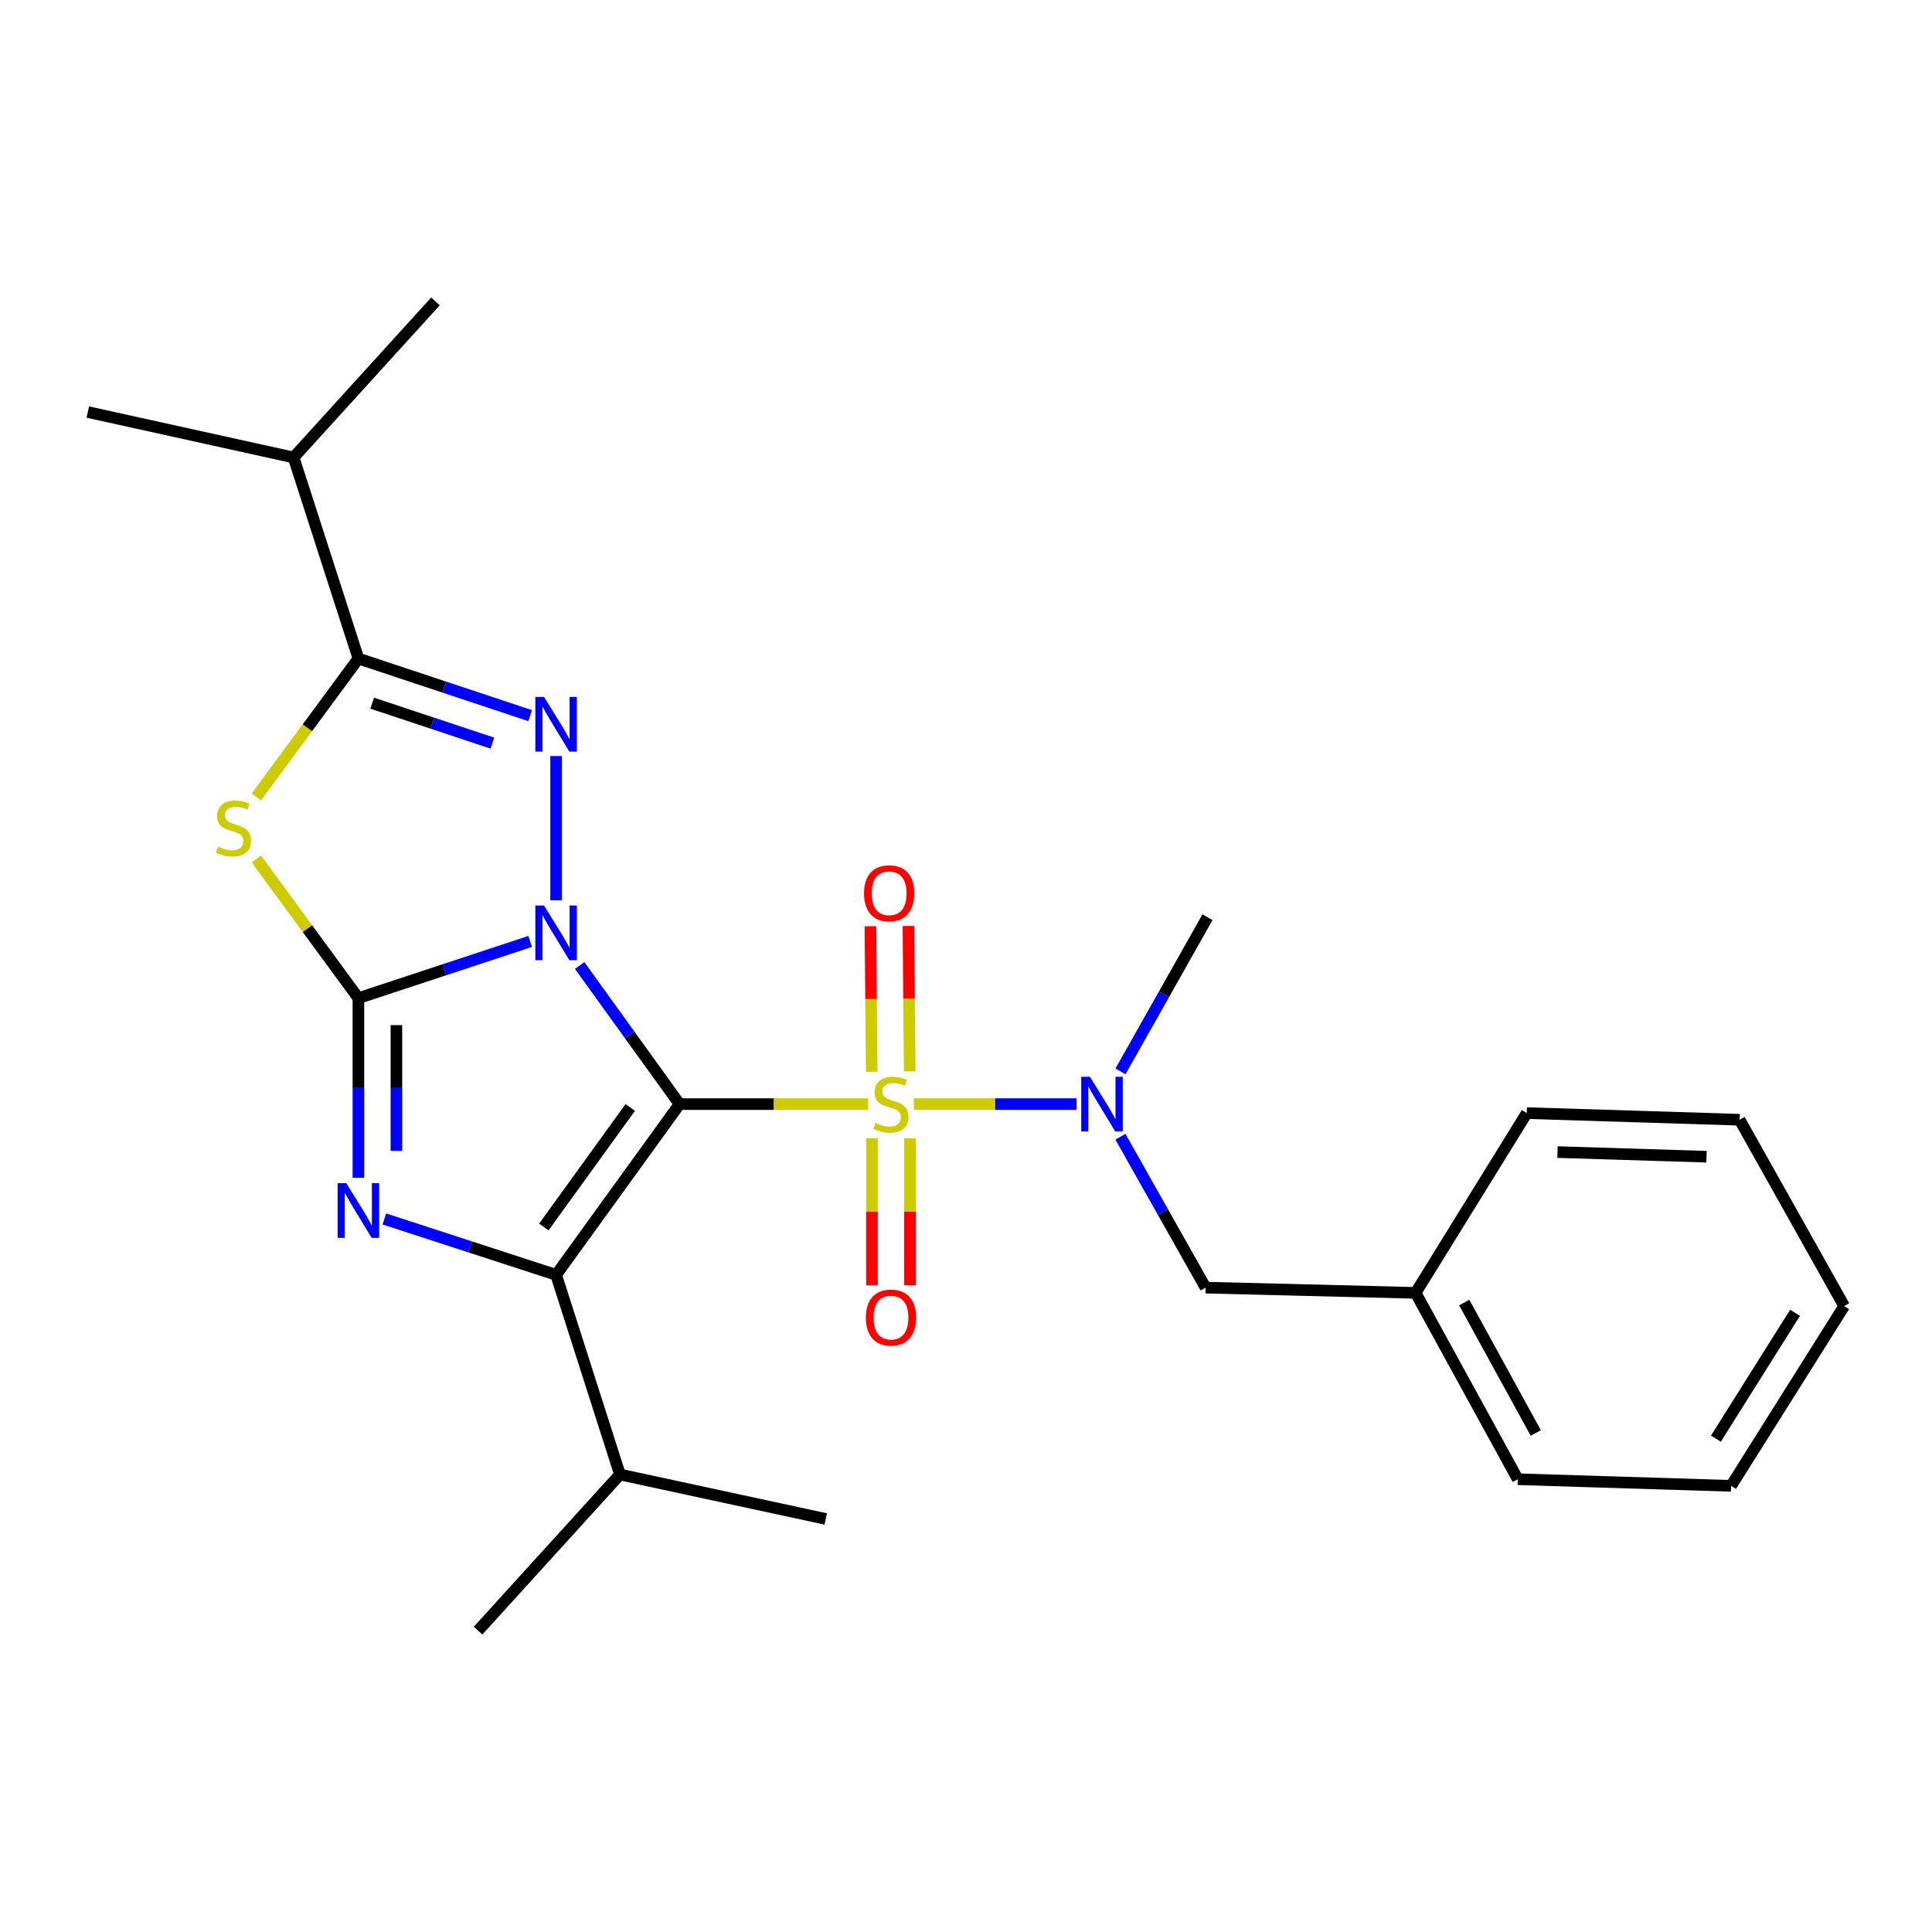 <?xml version='1.0' encoding='iso-8859-1'?>
<svg version='1.1' baseProfile='full'
              xmlns='http://www.w3.org/2000/svg'
                      xmlns:rdkit='http://www.rdkit.org/xml'
                      xmlns:xlink='http://www.w3.org/1999/xlink'
                  xml:space='preserve'
width='1000px' height='1000px' viewBox='0 0 1000 1000'>
<!-- END OF HEADER -->
<rect style='opacity:1.0;fill:#FFFFFF;stroke:none' width='1000' height='1000' x='0' y='0'> </rect>
<path class='bond-0' d='M 351.748,571.487 L 325.886,535.617' style='fill:none;fill-rule:evenodd;stroke:#000000;stroke-width:6px;stroke-linecap:butt;stroke-linejoin:miter;stroke-opacity:1' />
<path class='bond-0' d='M 325.886,535.617 L 300.024,499.747' style='fill:none;fill-rule:evenodd;stroke:#0000FF;stroke-width:6px;stroke-linecap:butt;stroke-linejoin:miter;stroke-opacity:1' />
<path class='bond-2' d='M 351.748,571.487 L 400.554,571.487' style='fill:none;fill-rule:evenodd;stroke:#000000;stroke-width:6px;stroke-linecap:butt;stroke-linejoin:miter;stroke-opacity:1' />
<path class='bond-2' d='M 400.554,571.487 L 449.359,571.487' style='fill:none;fill-rule:evenodd;stroke:#CCCC00;stroke-width:6px;stroke-linecap:butt;stroke-linejoin:miter;stroke-opacity:1' />
<path class='bond-3' d='M 351.748,571.487 L 287.845,659.867' style='fill:none;fill-rule:evenodd;stroke:#000000;stroke-width:6px;stroke-linecap:butt;stroke-linejoin:miter;stroke-opacity:1' />
<path class='bond-3' d='M 326.224,573.219 L 281.492,635.085' style='fill:none;fill-rule:evenodd;stroke:#000000;stroke-width:6px;stroke-linecap:butt;stroke-linejoin:miter;stroke-opacity:1' />
<path class='bond-1' d='M 274.411,487.29 L 229.961,501.966' style='fill:none;fill-rule:evenodd;stroke:#0000FF;stroke-width:6px;stroke-linecap:butt;stroke-linejoin:miter;stroke-opacity:1' />
<path class='bond-1' d='M 229.961,501.966 L 185.511,516.642' style='fill:none;fill-rule:evenodd;stroke:#000000;stroke-width:6px;stroke-linecap:butt;stroke-linejoin:miter;stroke-opacity:1' />
<path class='bond-4' d='M 287.845,465.996 L 287.845,391.32' style='fill:none;fill-rule:evenodd;stroke:#0000FF;stroke-width:6px;stroke-linecap:butt;stroke-linejoin:miter;stroke-opacity:1' />
<path class='bond-6' d='M 185.511,516.642 L 159.099,480.631' style='fill:none;fill-rule:evenodd;stroke:#000000;stroke-width:6px;stroke-linecap:butt;stroke-linejoin:miter;stroke-opacity:1' />
<path class='bond-6' d='M 159.099,480.631 L 132.687,444.619' style='fill:none;fill-rule:evenodd;stroke:#CCCC00;stroke-width:6px;stroke-linecap:butt;stroke-linejoin:miter;stroke-opacity:1' />
<path class='bond-25' d='M 185.511,516.642 L 185.511,563.153' style='fill:none;fill-rule:evenodd;stroke:#000000;stroke-width:6px;stroke-linecap:butt;stroke-linejoin:miter;stroke-opacity:1' />
<path class='bond-25' d='M 185.511,563.153 L 185.511,609.663' style='fill:none;fill-rule:evenodd;stroke:#0000FF;stroke-width:6px;stroke-linecap:butt;stroke-linejoin:miter;stroke-opacity:1' />
<path class='bond-25' d='M 205.18,530.596 L 205.18,563.153' style='fill:none;fill-rule:evenodd;stroke:#000000;stroke-width:6px;stroke-linecap:butt;stroke-linejoin:miter;stroke-opacity:1' />
<path class='bond-25' d='M 205.18,563.153 L 205.18,595.71' style='fill:none;fill-rule:evenodd;stroke:#0000FF;stroke-width:6px;stroke-linecap:butt;stroke-linejoin:miter;stroke-opacity:1' />
<path class='bond-8' d='M 472.986,571.487 L 515.102,571.487' style='fill:none;fill-rule:evenodd;stroke:#CCCC00;stroke-width:6px;stroke-linecap:butt;stroke-linejoin:miter;stroke-opacity:1' />
<path class='bond-8' d='M 515.102,571.487 L 557.219,571.487' style='fill:none;fill-rule:evenodd;stroke:#0000FF;stroke-width:6px;stroke-linecap:butt;stroke-linejoin:miter;stroke-opacity:1' />
<path class='bond-9' d='M 470.863,554.551 L 470.535,516.912' style='fill:none;fill-rule:evenodd;stroke:#CCCC00;stroke-width:6px;stroke-linecap:butt;stroke-linejoin:miter;stroke-opacity:1' />
<path class='bond-9' d='M 470.535,516.912 L 470.207,479.273' style='fill:none;fill-rule:evenodd;stroke:#FF0000;stroke-width:6px;stroke-linecap:butt;stroke-linejoin:miter;stroke-opacity:1' />
<path class='bond-9' d='M 451.194,554.722 L 450.866,517.083' style='fill:none;fill-rule:evenodd;stroke:#CCCC00;stroke-width:6px;stroke-linecap:butt;stroke-linejoin:miter;stroke-opacity:1' />
<path class='bond-9' d='M 450.866,517.083 L 450.539,479.444' style='fill:none;fill-rule:evenodd;stroke:#FF0000;stroke-width:6px;stroke-linecap:butt;stroke-linejoin:miter;stroke-opacity:1' />
<path class='bond-10' d='M 451.34,589.127 L 451.34,627.198' style='fill:none;fill-rule:evenodd;stroke:#CCCC00;stroke-width:6px;stroke-linecap:butt;stroke-linejoin:miter;stroke-opacity:1' />
<path class='bond-10' d='M 451.34,627.198 L 451.34,665.268' style='fill:none;fill-rule:evenodd;stroke:#FF0000;stroke-width:6px;stroke-linecap:butt;stroke-linejoin:miter;stroke-opacity:1' />
<path class='bond-10' d='M 471.01,589.127 L 471.01,627.198' style='fill:none;fill-rule:evenodd;stroke:#CCCC00;stroke-width:6px;stroke-linecap:butt;stroke-linejoin:miter;stroke-opacity:1' />
<path class='bond-10' d='M 471.01,627.198 L 471.01,665.268' style='fill:none;fill-rule:evenodd;stroke:#FF0000;stroke-width:6px;stroke-linecap:butt;stroke-linejoin:miter;stroke-opacity:1' />
<path class='bond-5' d='M 287.845,659.867 L 243.393,645.404' style='fill:none;fill-rule:evenodd;stroke:#000000;stroke-width:6px;stroke-linecap:butt;stroke-linejoin:miter;stroke-opacity:1' />
<path class='bond-5' d='M 243.393,645.404 L 198.941,630.941' style='fill:none;fill-rule:evenodd;stroke:#0000FF;stroke-width:6px;stroke-linecap:butt;stroke-linejoin:miter;stroke-opacity:1' />
<path class='bond-12' d='M 287.845,659.867 L 320.89,763.207' style='fill:none;fill-rule:evenodd;stroke:#000000;stroke-width:6px;stroke-linecap:butt;stroke-linejoin:miter;stroke-opacity:1' />
<path class='bond-7' d='M 274.409,370.415 L 229.96,355.64' style='fill:none;fill-rule:evenodd;stroke:#0000FF;stroke-width:6px;stroke-linecap:butt;stroke-linejoin:miter;stroke-opacity:1' />
<path class='bond-7' d='M 229.96,355.64 L 185.511,340.865' style='fill:none;fill-rule:evenodd;stroke:#000000;stroke-width:6px;stroke-linecap:butt;stroke-linejoin:miter;stroke-opacity:1' />
<path class='bond-7' d='M 254.87,384.648 L 223.755,374.305' style='fill:none;fill-rule:evenodd;stroke:#0000FF;stroke-width:6px;stroke-linecap:butt;stroke-linejoin:miter;stroke-opacity:1' />
<path class='bond-7' d='M 223.755,374.305 L 192.641,363.962' style='fill:none;fill-rule:evenodd;stroke:#000000;stroke-width:6px;stroke-linecap:butt;stroke-linejoin:miter;stroke-opacity:1' />
<path class='bond-26' d='M 132.678,412.508 L 159.094,376.687' style='fill:none;fill-rule:evenodd;stroke:#CCCC00;stroke-width:6px;stroke-linecap:butt;stroke-linejoin:miter;stroke-opacity:1' />
<path class='bond-26' d='M 159.094,376.687 L 185.511,340.865' style='fill:none;fill-rule:evenodd;stroke:#000000;stroke-width:6px;stroke-linecap:butt;stroke-linejoin:miter;stroke-opacity:1' />
<path class='bond-13' d='M 185.511,340.865 L 151.964,236.793' style='fill:none;fill-rule:evenodd;stroke:#000000;stroke-width:6px;stroke-linecap:butt;stroke-linejoin:miter;stroke-opacity:1' />
<path class='bond-11' d='M 579.926,588.374 L 601.971,627.426' style='fill:none;fill-rule:evenodd;stroke:#0000FF;stroke-width:6px;stroke-linecap:butt;stroke-linejoin:miter;stroke-opacity:1' />
<path class='bond-11' d='M 601.971,627.426 L 624.015,666.478' style='fill:none;fill-rule:evenodd;stroke:#000000;stroke-width:6px;stroke-linecap:butt;stroke-linejoin:miter;stroke-opacity:1' />
<path class='bond-15' d='M 579.954,554.55 L 602.471,514.659' style='fill:none;fill-rule:evenodd;stroke:#0000FF;stroke-width:6px;stroke-linecap:butt;stroke-linejoin:miter;stroke-opacity:1' />
<path class='bond-15' d='M 602.471,514.659 L 624.987,474.769' style='fill:none;fill-rule:evenodd;stroke:#000000;stroke-width:6px;stroke-linecap:butt;stroke-linejoin:miter;stroke-opacity:1' />
<path class='bond-14' d='M 624.015,666.478 L 732.709,669.188' style='fill:none;fill-rule:evenodd;stroke:#000000;stroke-width:6px;stroke-linecap:butt;stroke-linejoin:miter;stroke-opacity:1' />
<path class='bond-16' d='M 320.89,763.207 L 427.399,786.209' style='fill:none;fill-rule:evenodd;stroke:#000000;stroke-width:6px;stroke-linecap:butt;stroke-linejoin:miter;stroke-opacity:1' />
<path class='bond-17' d='M 320.89,763.207 L 247.447,844.004' style='fill:none;fill-rule:evenodd;stroke:#000000;stroke-width:6px;stroke-linecap:butt;stroke-linejoin:miter;stroke-opacity:1' />
<path class='bond-18' d='M 151.964,236.793 L 45.455,213.277' style='fill:none;fill-rule:evenodd;stroke:#000000;stroke-width:6px;stroke-linecap:butt;stroke-linejoin:miter;stroke-opacity:1' />
<path class='bond-19' d='M 151.964,236.793 L 225.406,155.996' style='fill:none;fill-rule:evenodd;stroke:#000000;stroke-width:6px;stroke-linecap:butt;stroke-linejoin:miter;stroke-opacity:1' />
<path class='bond-20' d='M 732.709,669.188 L 785.608,765.644' style='fill:none;fill-rule:evenodd;stroke:#000000;stroke-width:6px;stroke-linecap:butt;stroke-linejoin:miter;stroke-opacity:1' />
<path class='bond-20' d='M 757.89,674.199 L 794.919,741.718' style='fill:none;fill-rule:evenodd;stroke:#000000;stroke-width:6px;stroke-linecap:butt;stroke-linejoin:miter;stroke-opacity:1' />
<path class='bond-21' d='M 732.709,669.188 L 790.253,576.142' style='fill:none;fill-rule:evenodd;stroke:#000000;stroke-width:6px;stroke-linecap:butt;stroke-linejoin:miter;stroke-opacity:1' />
<path class='bond-23' d='M 785.608,765.644 L 896.019,769.075' style='fill:none;fill-rule:evenodd;stroke:#000000;stroke-width:6px;stroke-linecap:butt;stroke-linejoin:miter;stroke-opacity:1' />
<path class='bond-22' d='M 790.253,576.142 L 900.422,579.573' style='fill:none;fill-rule:evenodd;stroke:#000000;stroke-width:6px;stroke-linecap:butt;stroke-linejoin:miter;stroke-opacity:1' />
<path class='bond-22' d='M 806.166,596.316 L 883.284,598.718' style='fill:none;fill-rule:evenodd;stroke:#000000;stroke-width:6px;stroke-linecap:butt;stroke-linejoin:miter;stroke-opacity:1' />
<path class='bond-24' d='M 900.422,579.573 L 954.545,676.018' style='fill:none;fill-rule:evenodd;stroke:#000000;stroke-width:6px;stroke-linecap:butt;stroke-linejoin:miter;stroke-opacity:1' />
<path class='bond-27' d='M 896.019,769.075 L 954.545,676.018' style='fill:none;fill-rule:evenodd;stroke:#000000;stroke-width:6px;stroke-linecap:butt;stroke-linejoin:miter;stroke-opacity:1' />
<path class='bond-27' d='M 888.148,744.645 L 929.116,679.505' style='fill:none;fill-rule:evenodd;stroke:#000000;stroke-width:6px;stroke-linecap:butt;stroke-linejoin:miter;stroke-opacity:1' />
<path  class='atom-1' d='M 281.585 468.695
L 290.865 483.695
Q 291.785 485.175, 293.265 487.855
Q 294.745 490.535, 294.825 490.695
L 294.825 468.695
L 298.585 468.695
L 298.585 497.015
L 294.705 497.015
L 284.745 480.615
Q 283.585 478.695, 282.345 476.495
Q 281.145 474.295, 280.785 473.615
L 280.785 497.015
L 277.105 497.015
L 277.105 468.695
L 281.585 468.695
' fill='#0000FF'/>
<path  class='atom-3' d='M 453.175 581.207
Q 453.495 581.327, 454.815 581.887
Q 456.135 582.447, 457.575 582.807
Q 459.055 583.127, 460.495 583.127
Q 463.175 583.127, 464.735 581.847
Q 466.295 580.527, 466.295 578.247
Q 466.295 576.687, 465.495 575.727
Q 464.735 574.767, 463.535 574.247
Q 462.335 573.727, 460.335 573.127
Q 457.815 572.367, 456.295 571.647
Q 454.815 570.927, 453.735 569.407
Q 452.695 567.887, 452.695 565.327
Q 452.695 561.767, 455.095 559.567
Q 457.535 557.367, 462.335 557.367
Q 465.615 557.367, 469.335 558.927
L 468.415 562.007
Q 465.015 560.607, 462.455 560.607
Q 459.695 560.607, 458.175 561.767
Q 456.655 562.887, 456.695 564.847
Q 456.695 566.367, 457.455 567.287
Q 458.255 568.207, 459.375 568.727
Q 460.535 569.247, 462.455 569.847
Q 465.015 570.647, 466.535 571.447
Q 468.055 572.247, 469.135 573.887
Q 470.255 575.487, 470.255 578.247
Q 470.255 582.167, 467.615 584.287
Q 465.015 586.367, 460.655 586.367
Q 458.135 586.367, 456.215 585.807
Q 454.335 585.287, 452.095 584.367
L 453.175 581.207
' fill='#CCCC00'/>
<path  class='atom-5' d='M 281.585 360.722
L 290.865 375.722
Q 291.785 377.202, 293.265 379.882
Q 294.745 382.562, 294.825 382.722
L 294.825 360.722
L 298.585 360.722
L 298.585 389.042
L 294.705 389.042
L 284.745 372.642
Q 283.585 370.722, 282.345 368.522
Q 281.145 366.322, 280.785 365.642
L 280.785 389.042
L 277.105 389.042
L 277.105 360.722
L 281.585 360.722
' fill='#0000FF'/>
<path  class='atom-6' d='M 179.251 612.412
L 188.531 627.412
Q 189.451 628.892, 190.931 631.572
Q 192.411 634.252, 192.491 634.412
L 192.491 612.412
L 196.251 612.412
L 196.251 640.732
L 192.371 640.732
L 182.411 624.332
Q 181.251 622.412, 180.011 620.212
Q 178.811 618.012, 178.451 617.332
L 178.451 640.732
L 174.771 640.732
L 174.771 612.412
L 179.251 612.412
' fill='#0000FF'/>
<path  class='atom-7' d='M 112.875 438.233
Q 113.195 438.353, 114.515 438.913
Q 115.835 439.473, 117.275 439.833
Q 118.755 440.153, 120.195 440.153
Q 122.875 440.153, 124.435 438.873
Q 125.995 437.553, 125.995 435.273
Q 125.995 433.713, 125.195 432.753
Q 124.435 431.793, 123.235 431.273
Q 122.035 430.753, 120.035 430.153
Q 117.515 429.393, 115.995 428.673
Q 114.515 427.953, 113.435 426.433
Q 112.395 424.913, 112.395 422.353
Q 112.395 418.793, 114.795 416.593
Q 117.235 414.393, 122.035 414.393
Q 125.315 414.393, 129.035 415.953
L 128.115 419.033
Q 124.715 417.633, 122.155 417.633
Q 119.395 417.633, 117.875 418.793
Q 116.355 419.913, 116.395 421.873
Q 116.395 423.393, 117.155 424.313
Q 117.955 425.233, 119.075 425.753
Q 120.235 426.273, 122.155 426.873
Q 124.715 427.673, 126.235 428.473
Q 127.755 429.273, 128.835 430.913
Q 129.955 432.513, 129.955 435.273
Q 129.955 439.193, 127.315 441.313
Q 124.715 443.393, 120.355 443.393
Q 117.835 443.393, 115.915 442.833
Q 114.035 442.313, 111.795 441.393
L 112.875 438.233
' fill='#CCCC00'/>
<path  class='atom-9' d='M 564.134 557.327
L 573.414 572.327
Q 574.334 573.807, 575.814 576.487
Q 577.294 579.167, 577.374 579.327
L 577.374 557.327
L 581.134 557.327
L 581.134 585.647
L 577.254 585.647
L 567.294 569.247
Q 566.134 567.327, 564.894 565.127
Q 563.694 562.927, 563.334 562.247
L 563.334 585.647
L 559.654 585.647
L 559.654 557.327
L 564.134 557.327
' fill='#0000FF'/>
<path  class='atom-10' d='M 447.224 462.37
Q 447.224 455.57, 450.584 451.77
Q 453.944 447.97, 460.224 447.97
Q 466.504 447.97, 469.864 451.77
Q 473.224 455.57, 473.224 462.37
Q 473.224 469.25, 469.824 473.17
Q 466.424 477.05, 460.224 477.05
Q 453.984 477.05, 450.584 473.17
Q 447.224 469.29, 447.224 462.37
M 460.224 473.85
Q 464.544 473.85, 466.864 470.97
Q 469.224 468.05, 469.224 462.37
Q 469.224 456.81, 466.864 454.01
Q 464.544 451.17, 460.224 451.17
Q 455.904 451.17, 453.544 453.97
Q 451.224 456.77, 451.224 462.37
Q 451.224 468.09, 453.544 470.97
Q 455.904 473.85, 460.224 473.85
' fill='#FF0000'/>
<path  class='atom-11' d='M 448.175 681.988
Q 448.175 675.188, 451.535 671.388
Q 454.895 667.588, 461.175 667.588
Q 467.455 667.588, 470.815 671.388
Q 474.175 675.188, 474.175 681.988
Q 474.175 688.868, 470.775 692.788
Q 467.375 696.668, 461.175 696.668
Q 454.935 696.668, 451.535 692.788
Q 448.175 688.908, 448.175 681.988
M 461.175 693.468
Q 465.495 693.468, 467.815 690.588
Q 470.175 687.668, 470.175 681.988
Q 470.175 676.428, 467.815 673.628
Q 465.495 670.788, 461.175 670.788
Q 456.855 670.788, 454.495 673.588
Q 452.175 676.388, 452.175 681.988
Q 452.175 687.708, 454.495 690.588
Q 456.855 693.468, 461.175 693.468
' fill='#FF0000'/>
</svg>
